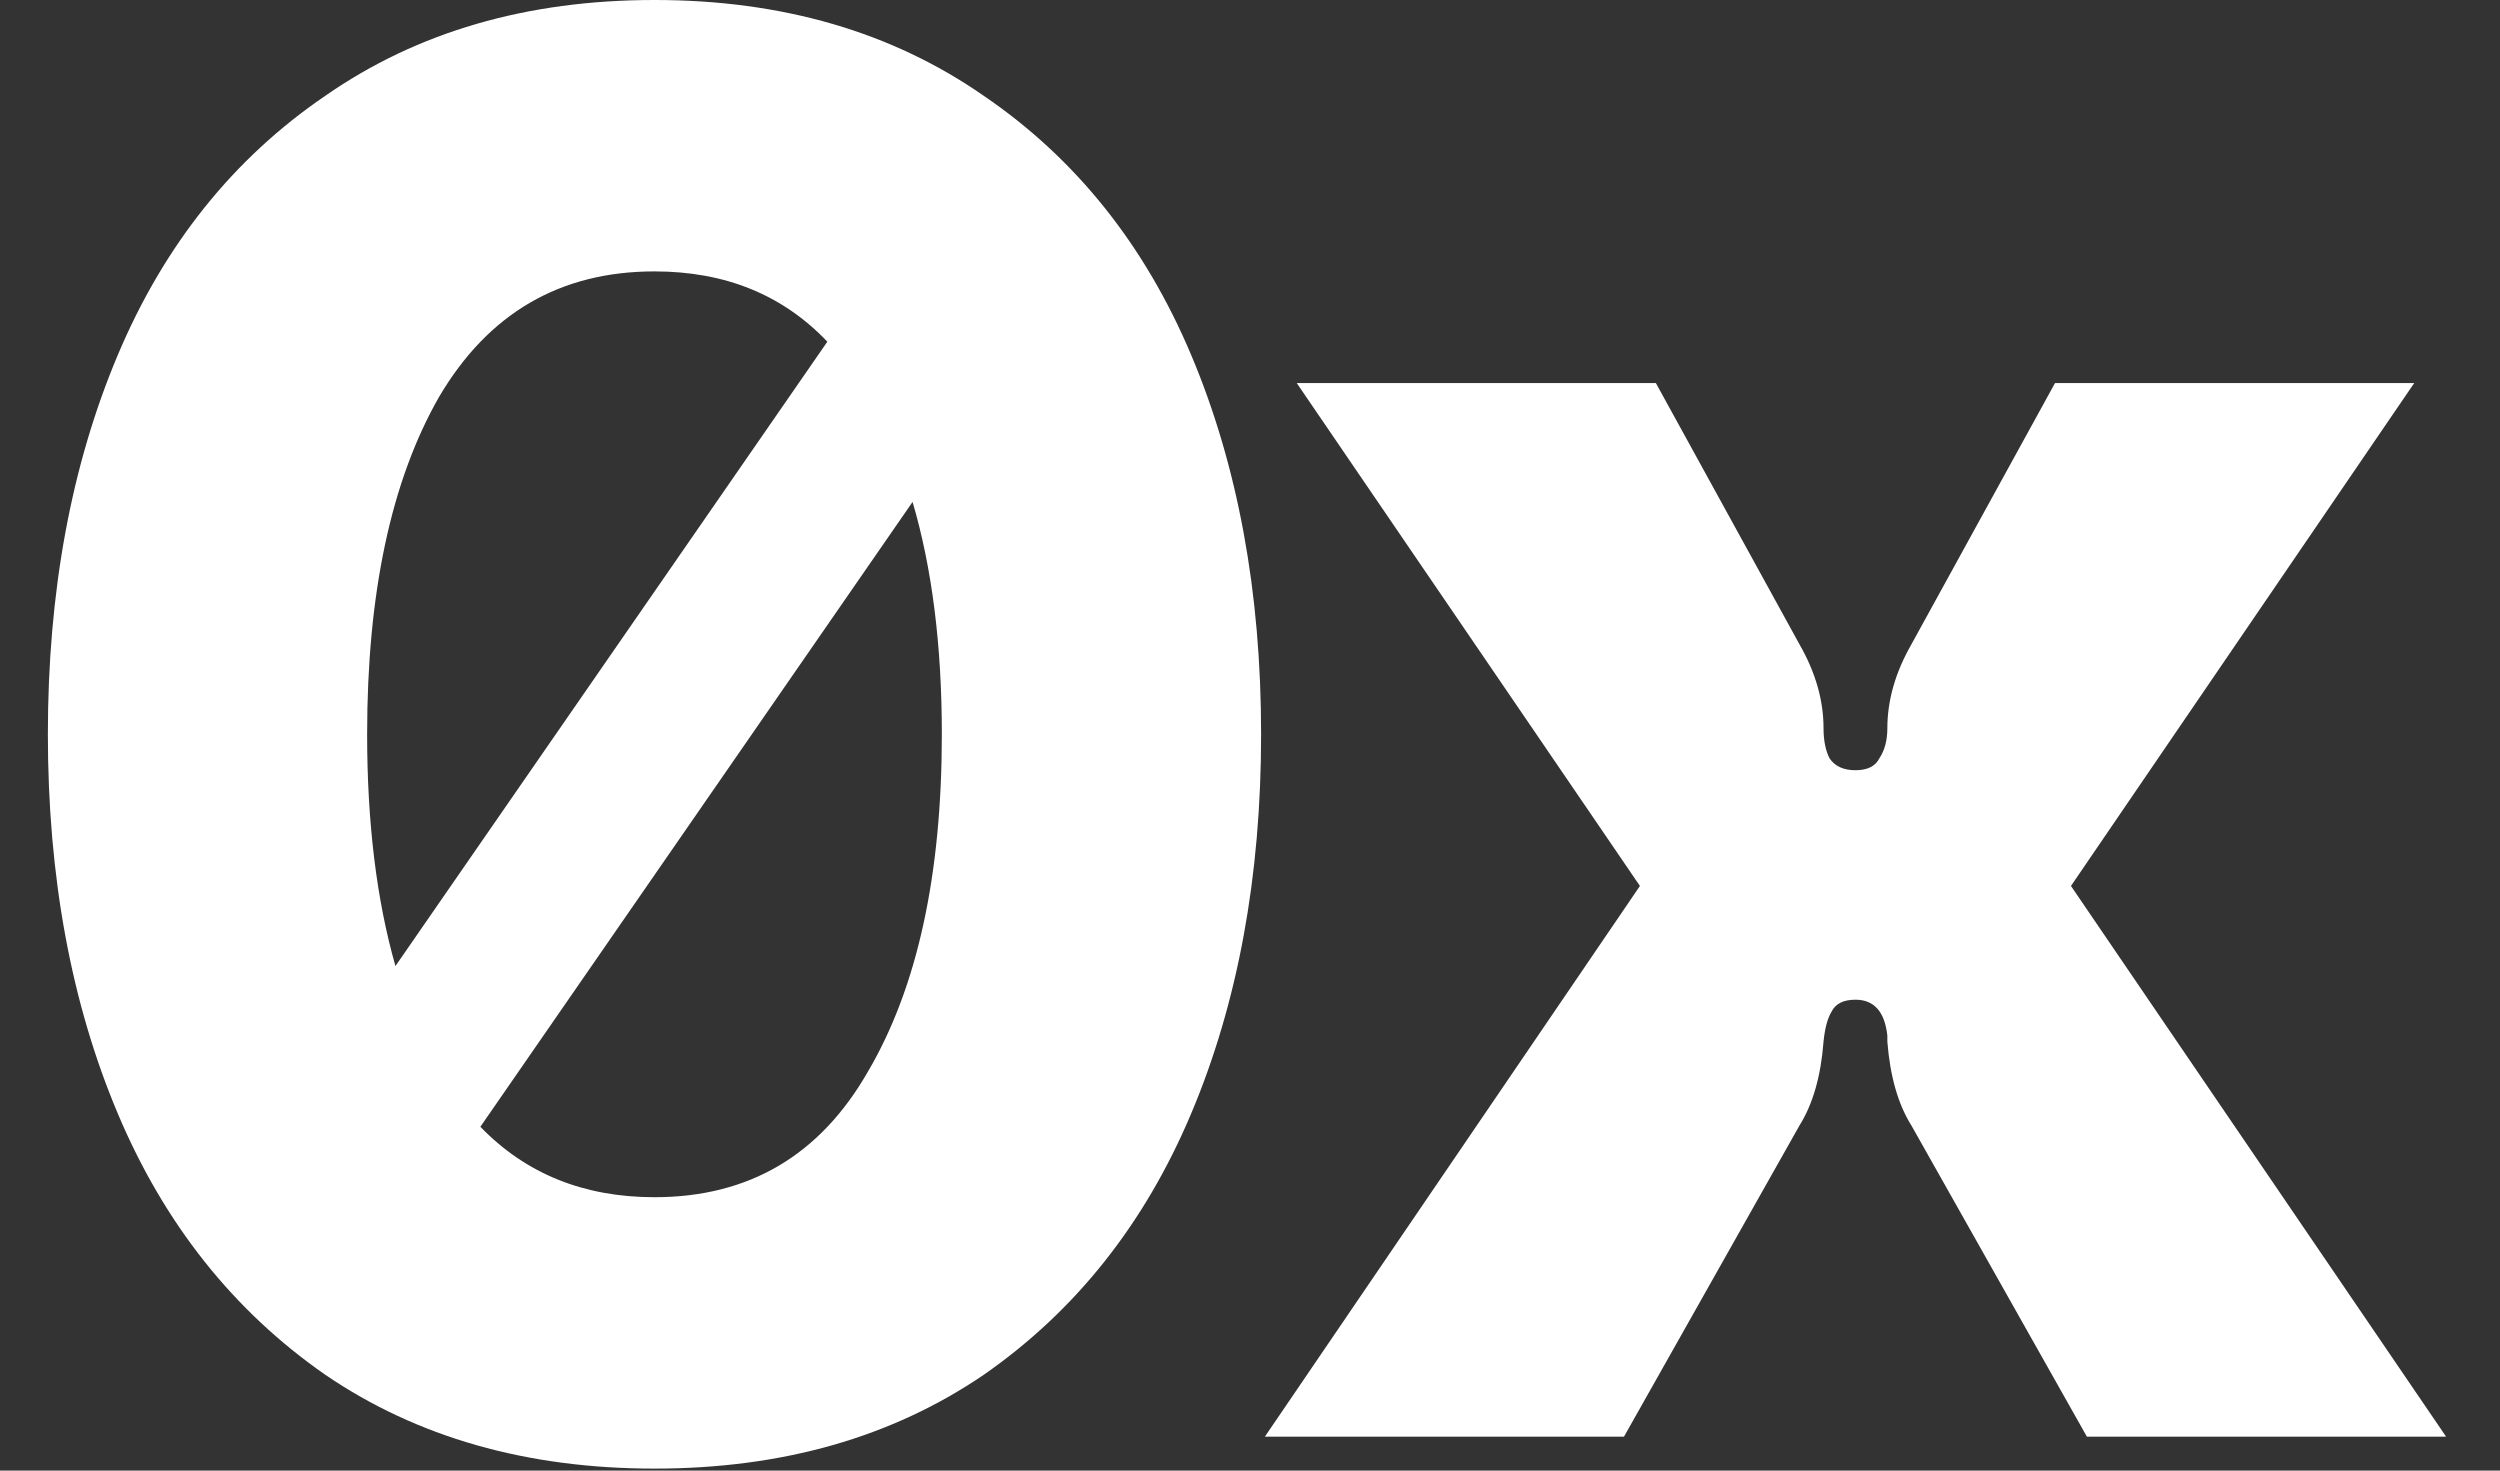 <svg viewBox="0 0 34 20" fill="none" height="20" width="34"
  xmlns="http://www.w3.org/2000/svg">
  <rect x="0" y="0" width="34" height="20" fill="#333333" stroke="none"/>
  <path fill-rule="evenodd" clip-rule="evenodd" d="M13.379 1.303C12.13 0.434 10.638 0 8.901 0C7.164 0 5.672 0.434 4.424 1.303C3.175 2.153 2.234 3.329 1.601 4.83C0.968 6.332 0.651 8.051 0.651 9.986C0.651 11.922 0.968 13.641 1.601 15.142C2.234 16.644 3.175 17.829 4.424 18.697C5.672 19.548 7.164 19.973 8.901 19.973C10.638 19.973 12.13 19.548 13.379 18.697C14.627 17.829 15.568 16.644 16.201 15.142C16.834 13.641 17.151 11.922 17.151 9.986C17.151 8.051 16.834 6.332 16.201 4.83C15.568 3.329 14.627 2.153 13.379 1.303ZM11.252 4.647C10.645 4.009 9.862 3.691 8.901 3.691C7.617 3.691 6.64 4.261 5.97 5.4C5.319 6.54 4.993 8.069 4.993 9.986C4.993 11.19 5.122 12.241 5.378 13.138L11.252 4.647ZM6.533 15.324C7.15 15.963 7.939 16.282 8.901 16.282C10.186 16.282 11.153 15.712 11.805 14.572C12.474 13.433 12.809 11.904 12.809 9.986C12.809 8.779 12.676 7.726 12.411 6.826L6.533 15.324Z" fill="#FFFFFF"/>
  <path d="M22.303 12.049L17.202 19.539H22.086L24.474 15.305C24.655 15.016 24.764 14.636 24.8 14.166C24.818 13.985 24.854 13.849 24.909 13.759C24.963 13.65 25.071 13.596 25.234 13.596C25.488 13.596 25.632 13.759 25.668 14.084V14.166C25.705 14.636 25.813 15.016 25.994 15.305L28.382 19.539H33.267L28.165 12.049L32.833 5.21H27.948L25.994 8.765C25.777 9.145 25.668 9.525 25.668 9.905C25.668 10.068 25.632 10.204 25.56 10.312C25.506 10.421 25.397 10.475 25.234 10.475C25.071 10.475 24.954 10.421 24.881 10.312C24.827 10.204 24.8 10.068 24.8 9.905C24.8 9.525 24.692 9.145 24.474 8.765L22.52 5.21H17.636L22.303 12.049Z" fill="#FFFFFF"/>
</svg>
